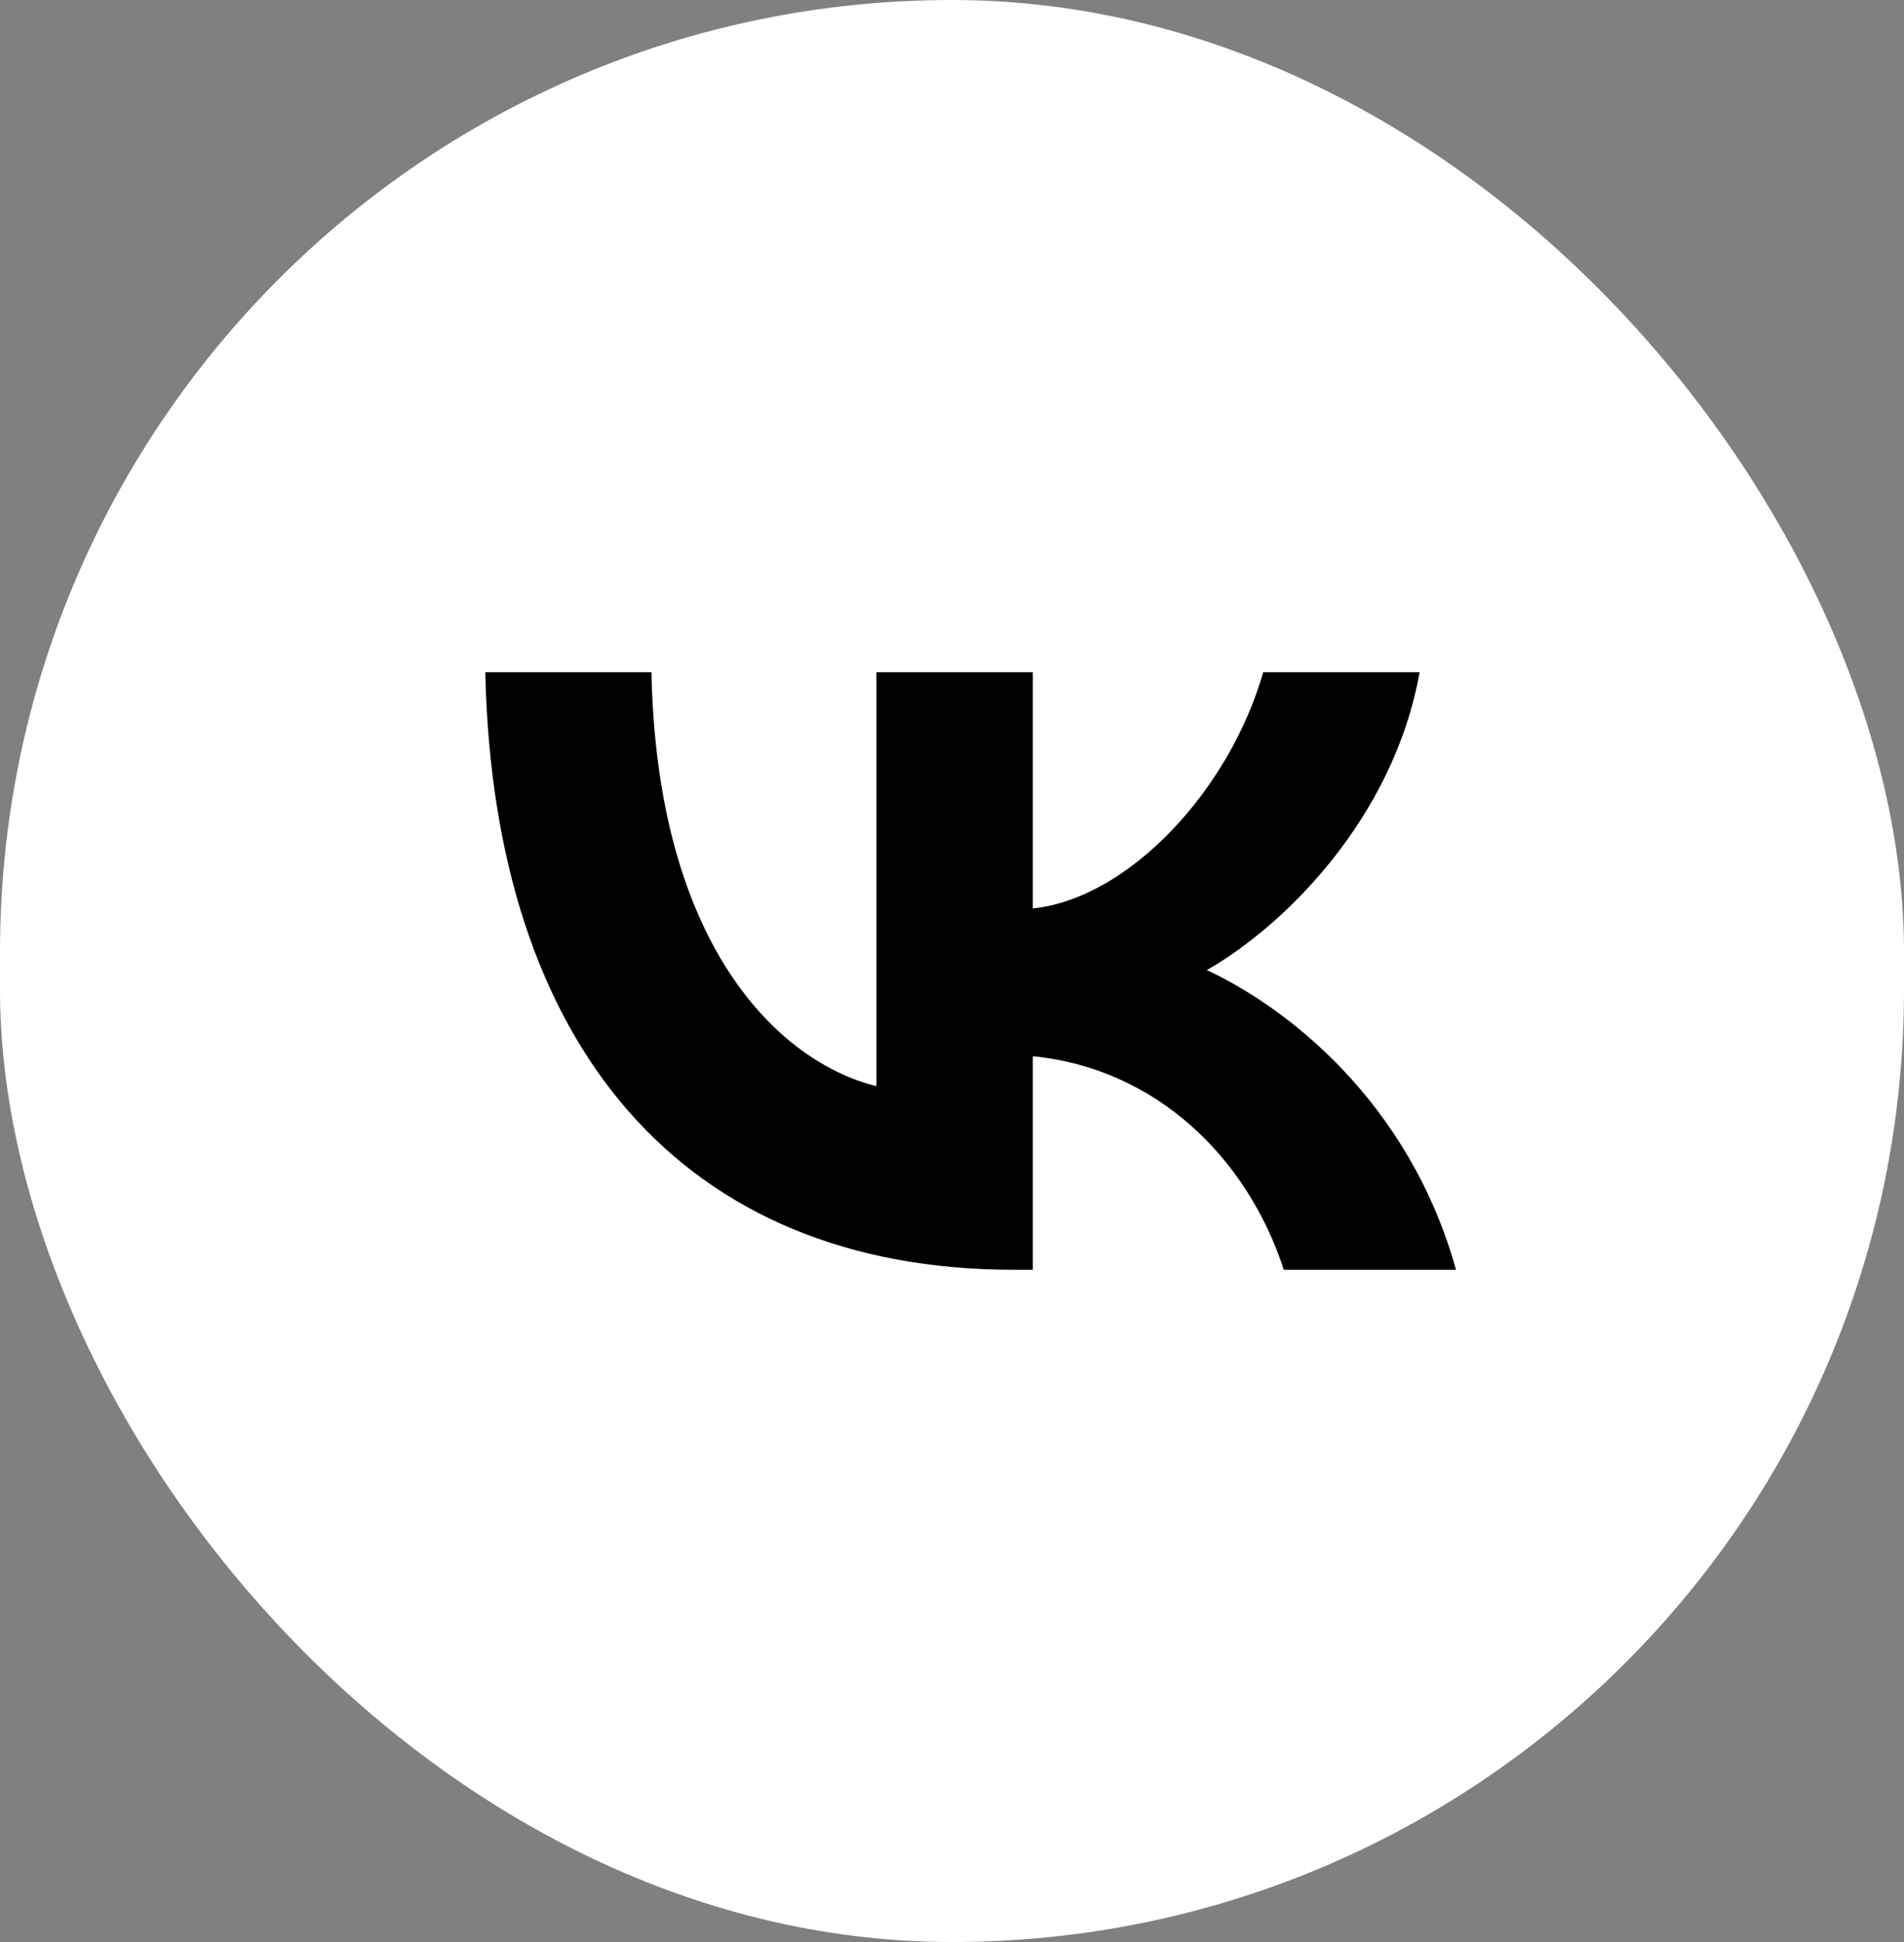 <?xml version="1.0" encoding="UTF-8"?> <svg xmlns="http://www.w3.org/2000/svg" width="51" height="52" viewBox="0 0 51 52" fill="none"><rect x="0" y="0" width="51" height="52" fill="#808080" stroke="none"/> <rect width="51" height="52" rx="25.5" fill="white"></rect> <path d="M27.161 34C18.278 34 13.211 27.994 13 18H17.45C17.596 25.335 20.876 28.442 23.475 29.083V18H27.665V24.326C30.231 24.054 32.926 21.171 33.836 18H38.025C37.327 21.908 34.404 24.791 32.325 25.976C34.404 26.937 37.733 29.451 39 34H34.388C33.397 30.957 30.929 28.603 27.665 28.282V34H27.161Z" fill="black"></path> </svg> 